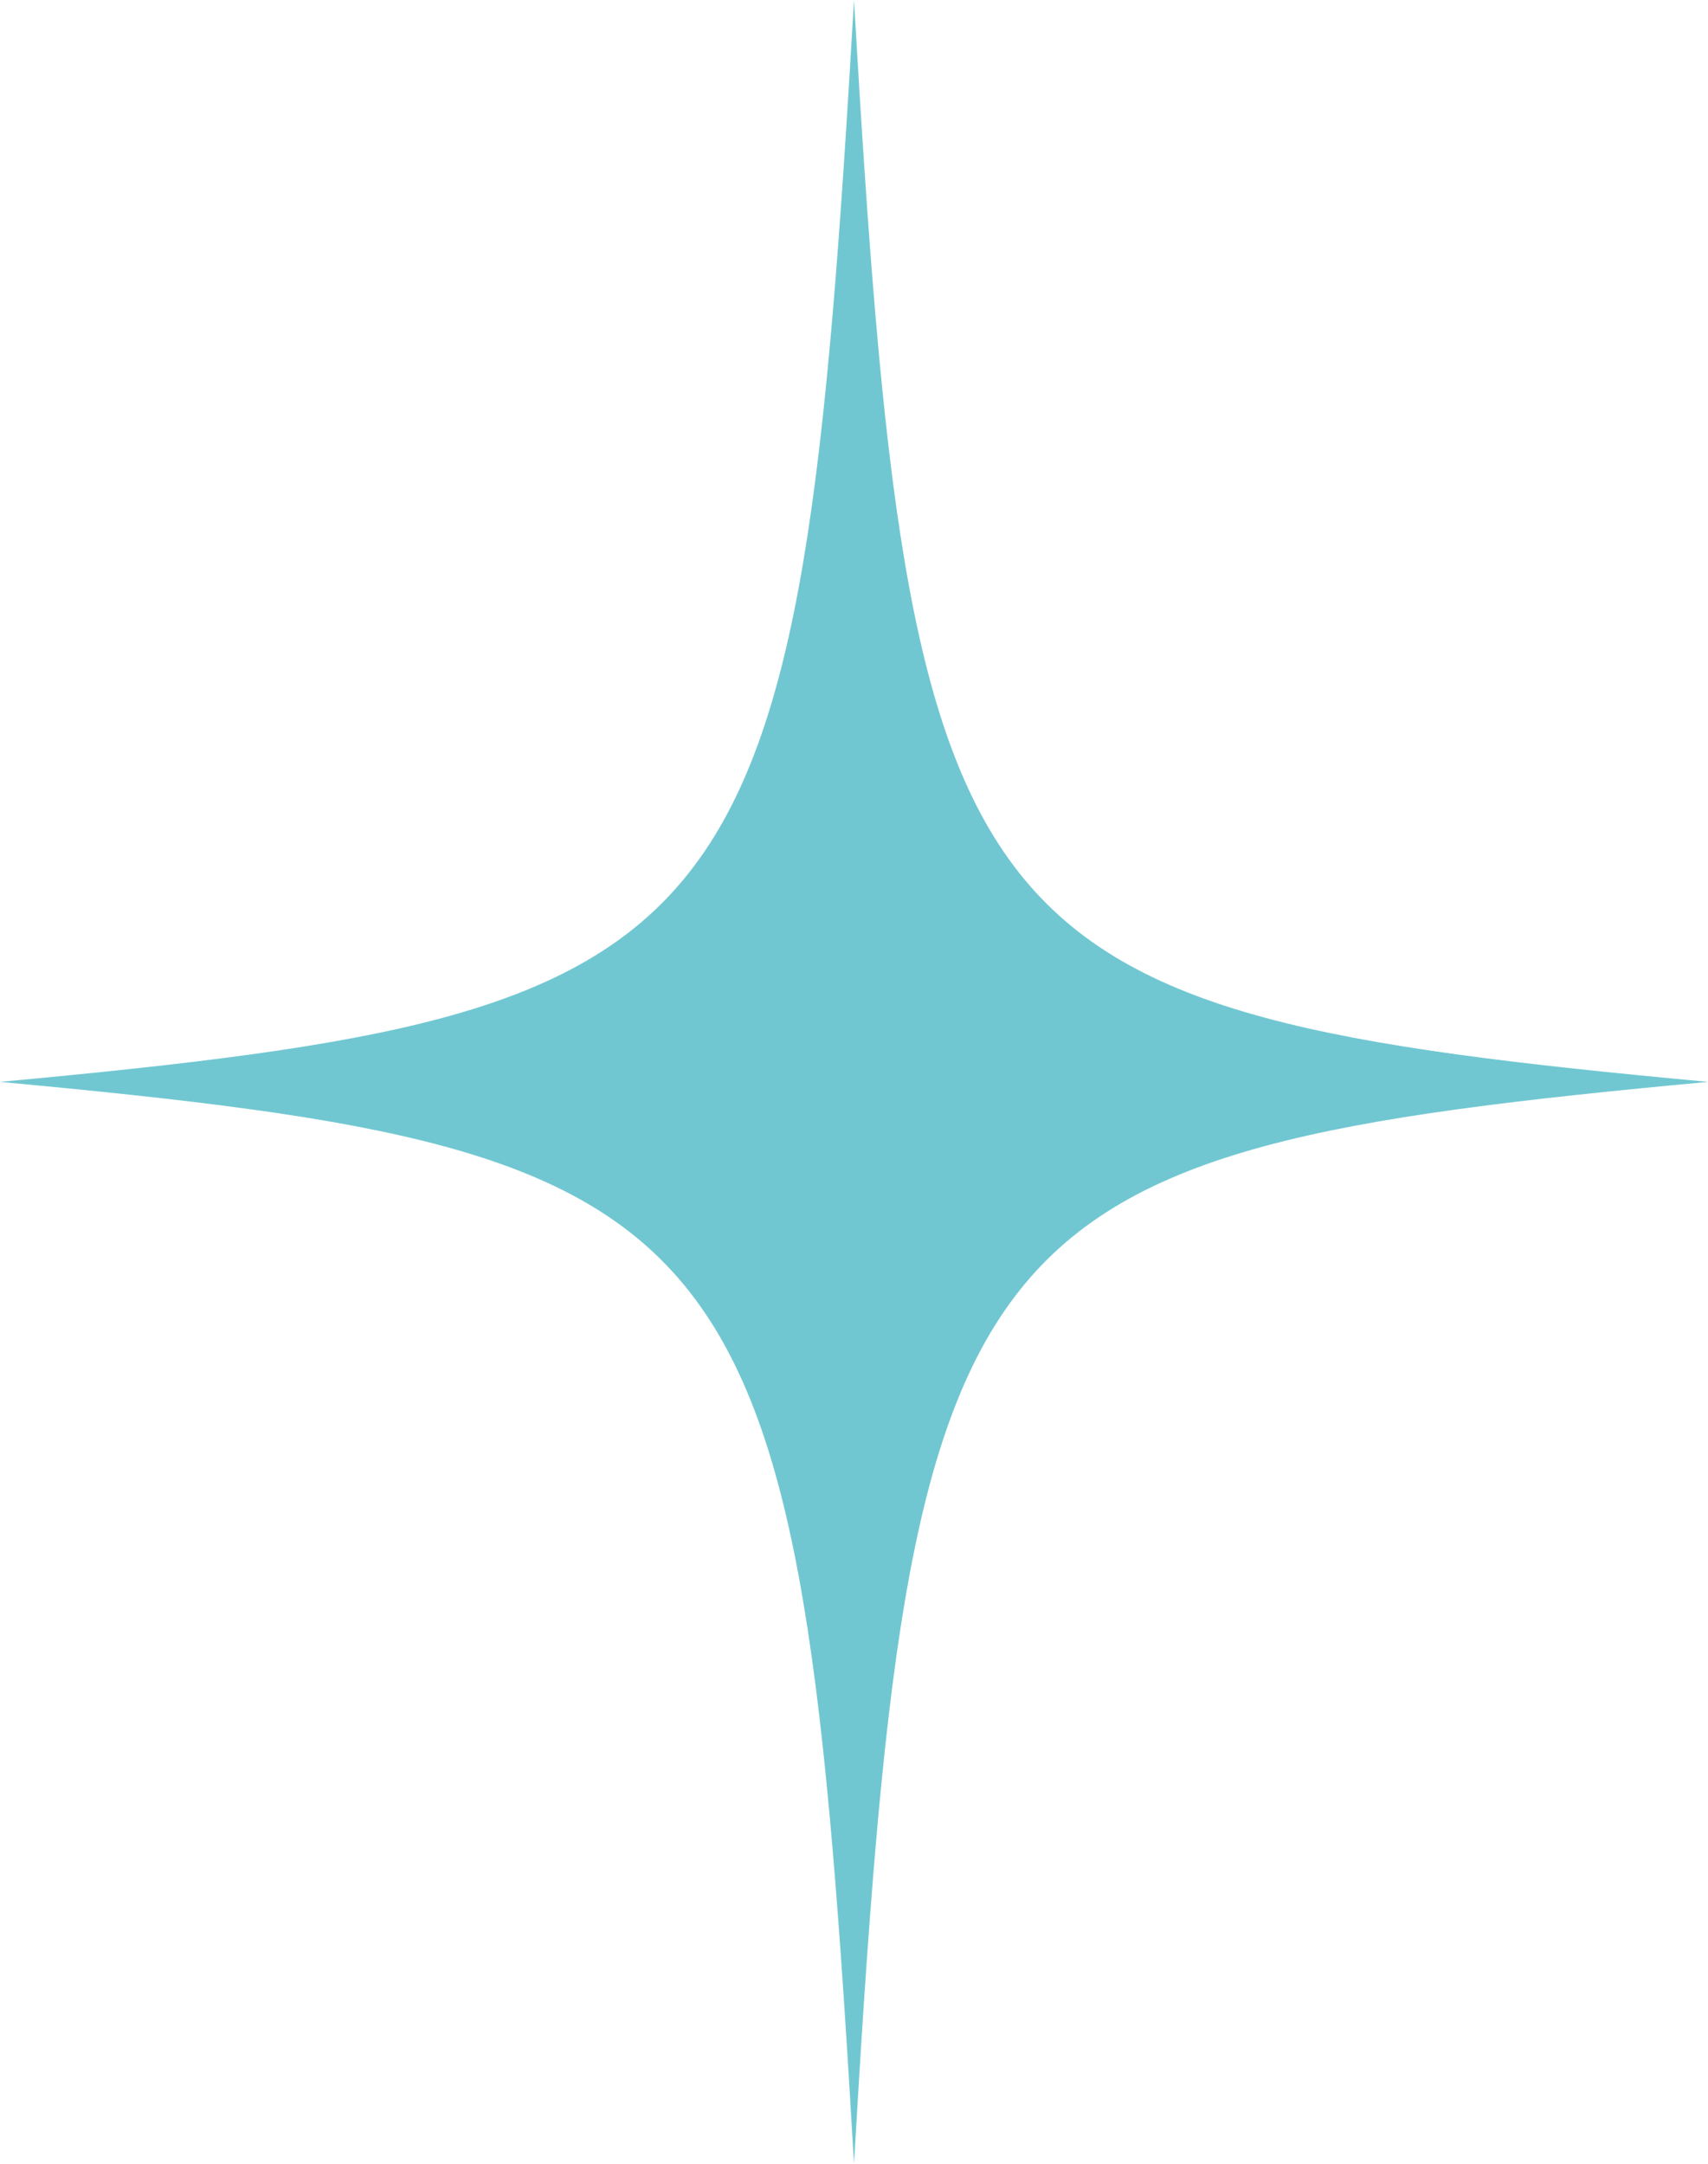 <?xml version="1.0" encoding="UTF-8"?> <svg xmlns="http://www.w3.org/2000/svg" width="60" height="76" viewBox="0 0 60 76" fill="none"><path d="M60 38C33.519 40.462 31.944 42.459 30 76C28.056 42.458 26.481 40.462 0 38C26.481 35.538 28.056 33.541 30 0C31.944 33.542 33.519 35.538 60 38Z" fill="#71C7D1"></path></svg> 